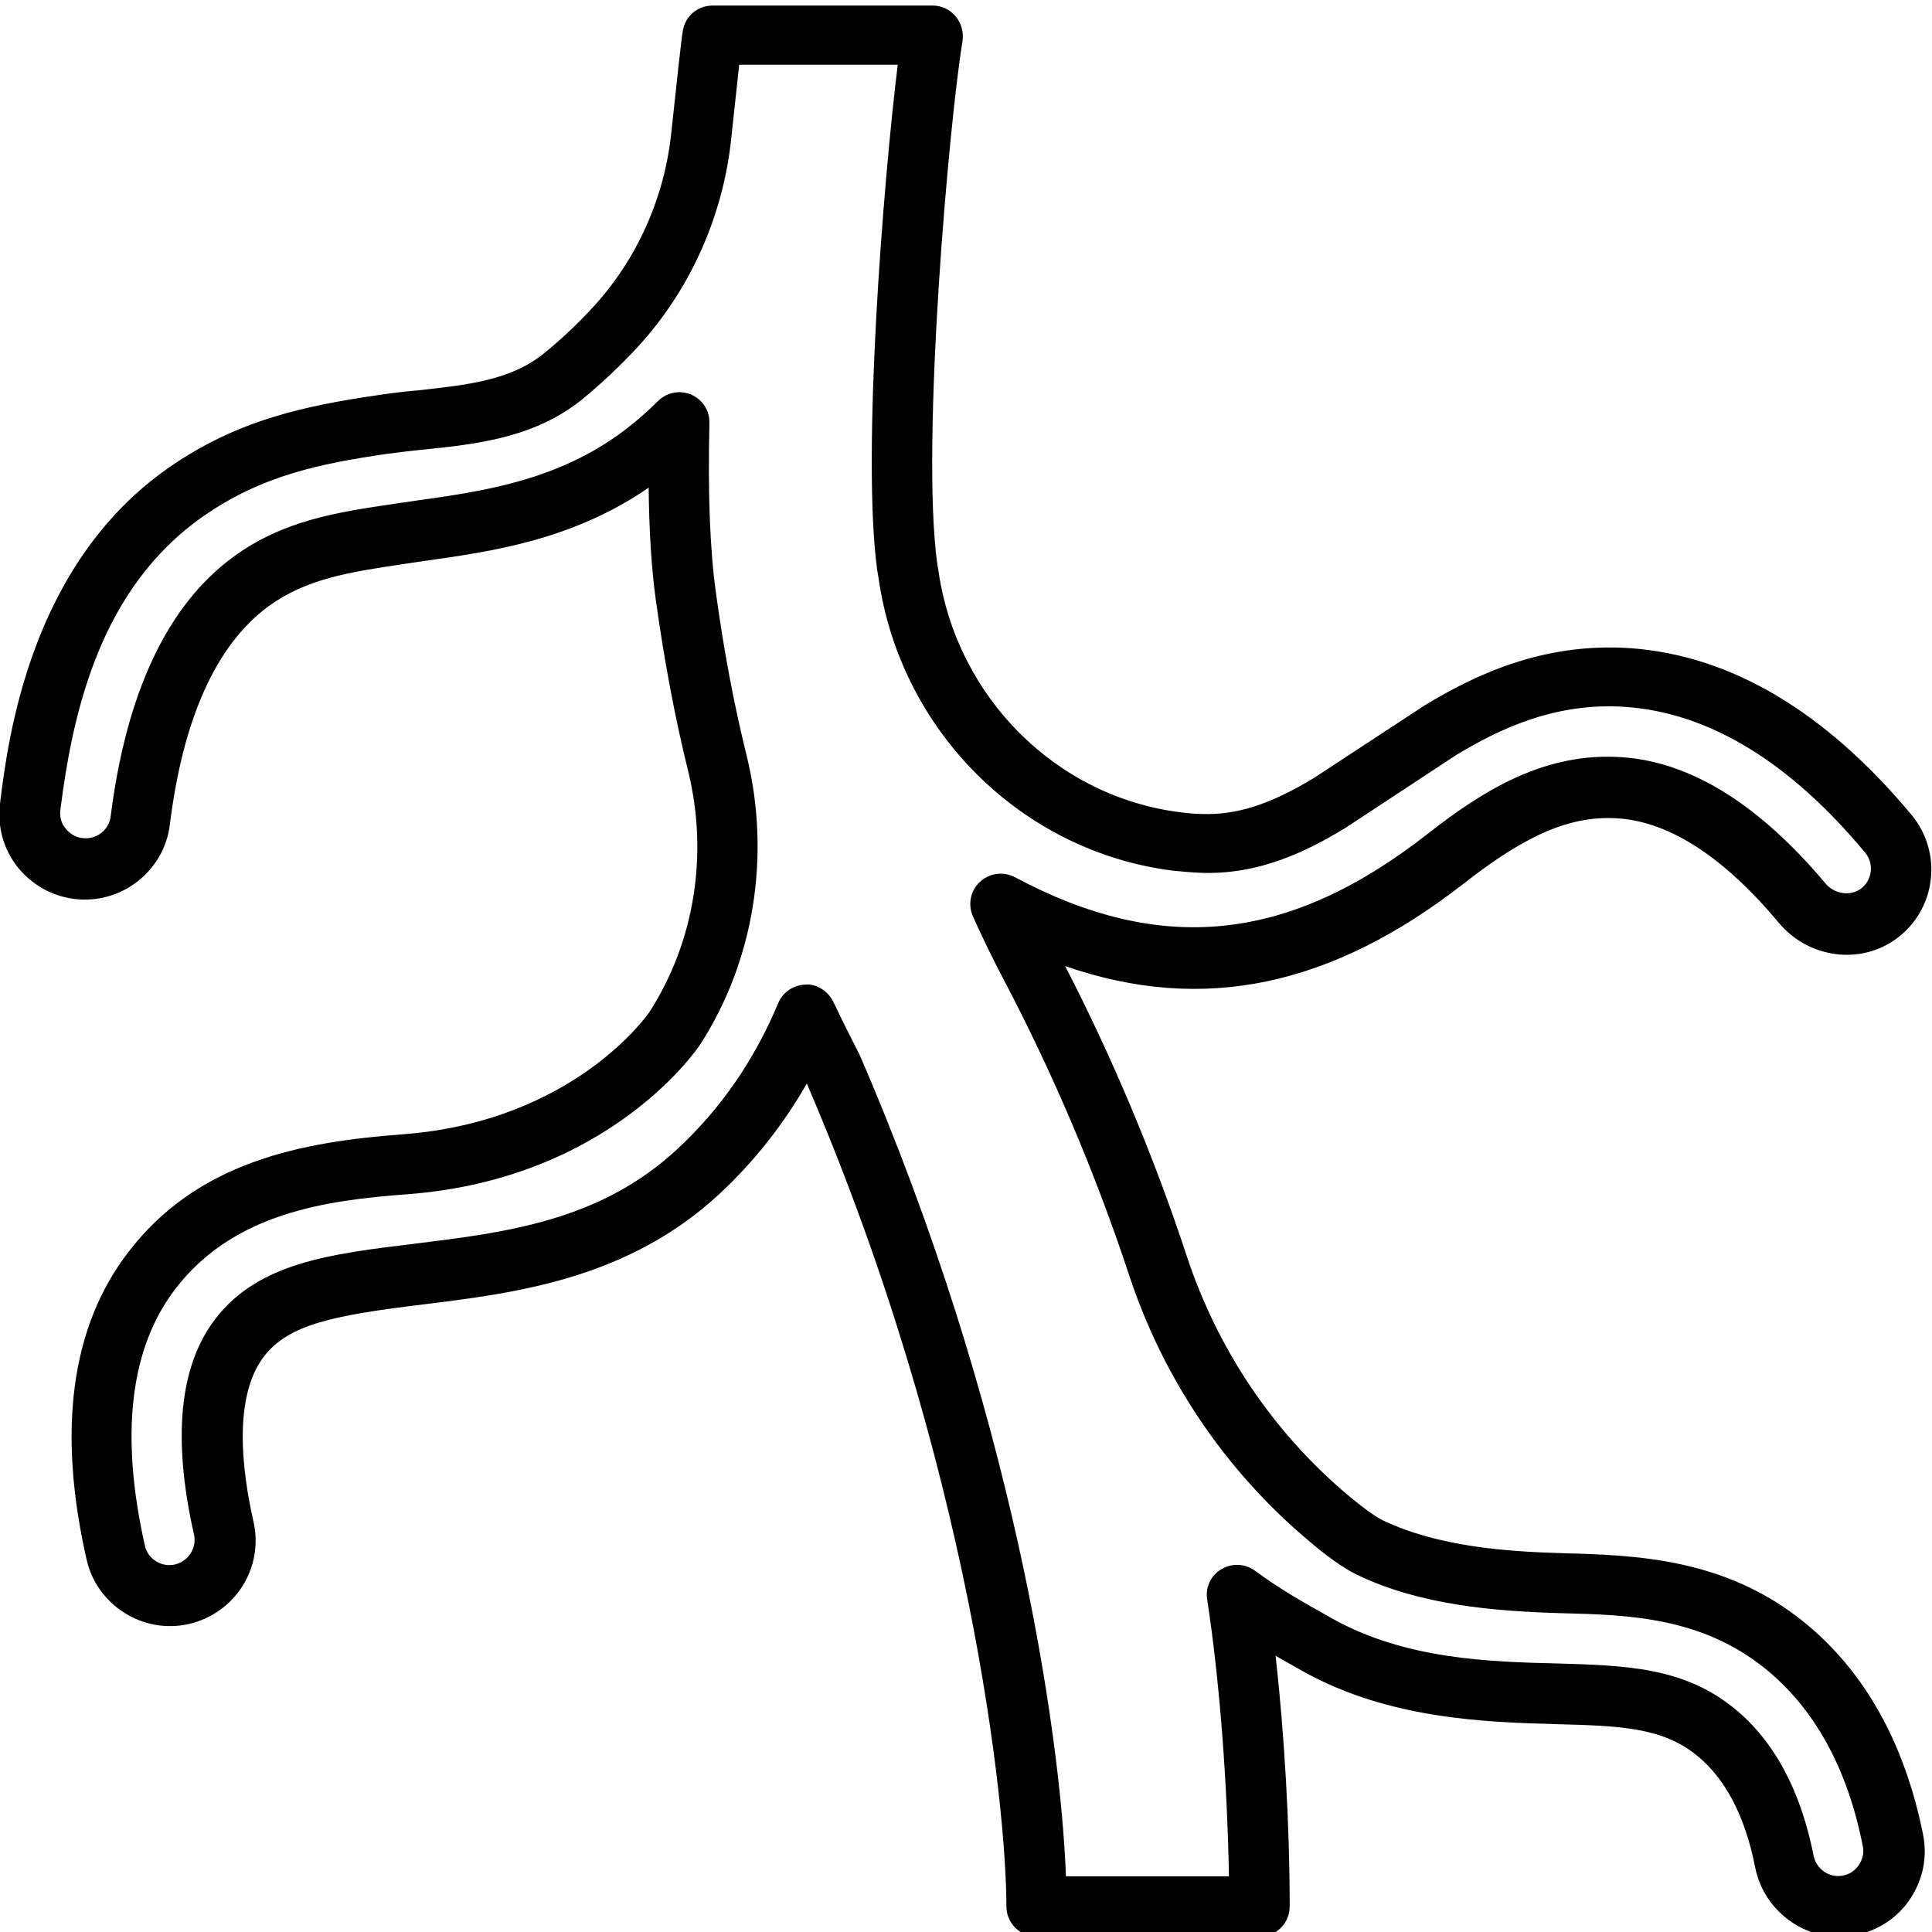 <?xml version="1.0" encoding="utf-8"?>
<!-- Generator: Adobe Illustrator 26.1.0, SVG Export Plug-In . SVG Version: 6.00 Build 0)  -->
<svg version="1.1" xmlns="http://www.w3.org/2000/svg" xmlns:xlink="http://www.w3.org/1999/xlink" x="0px" y="0px"
	 viewBox="0 0 64 64" enable-background="new 0 0 64 64" xml:space="preserve">
<g id="Background_swatch">
</g>
<g id="Shapes" display="none">
	<g display="inline">
		<g>
			<g transform="matrix(1.333 0 0 -1.333 0 682.667)">
				
					<path fill="none" stroke="#000000" stroke-width="2" stroke-linecap="round" stroke-linejoin="round" stroke-miterlimit="10" d="
					M17.72,511.25c-0.02-0.09-0.14-1.15-0.28-2.52c-0.19-1.76-0.92-3.41-2.11-4.71c-0.4-0.44-0.85-0.86-1.34-1.26
					c-1.27-1.02-2.94-0.96-4.47-1.19c-1.53-0.23-3.24-0.52-4.9-1.69c-3.03-2.13-3.61-5.87-3.85-7.81c-0.09-0.75,0.44-1.44,1.19-1.54
					c0.06-0.01,0.12-0.01,0.17-0.01c0.68,0,1.28,0.51,1.36,1.2c0.36,2.87,1.29,4.86,2.75,5.94c1.09,0.8,2.29,0.98,3.68,1.19
					c1.7,0.25,3.87,0.43,5.84,1.8c0.39,0.27,0.77,0.6,1.14,0.96c-0.04-1.57,0-3.08,0.17-4.32c0.2-1.47,0.46-2.84,0.78-4.16
					c0.55-2.24,0.19-4.63-1.06-6.57c-0.35-0.54-2.45-3.06-6.71-3.38c-2.33-0.17-4.72-0.58-6.29-2.64c-1.27-1.66-1.57-4.01-0.89-7
					c0.14-0.64,0.71-1.07,1.34-1.07c0.1,0,0.2,0.01,0.3,0.03c0.74,0.17,1.21,0.9,1.04,1.64c-0.49,2.16-0.35,3.75,0.39,4.73
					c0.83,1.09,2.23,1.31,4.44,1.58c2.27,0.28,4.85,0.59,6.96,2.55c1.27,1.18,2.12,2.53,2.68,3.88c0.21-0.45,0.43-0.9,0.67-1.34
					c4.12-9.55,5.04-18.1,5.04-20.8h5.54c0,2.42-0.19,5.32-0.56,7.74c0.75-0.55,1.46-0.94,1.98-1.23c2.01-1.12,4.3-1.17,5.99-1.22
					c1.59-0.04,2.84-0.08,3.9-0.94c0.85-0.69,1.43-1.78,1.72-3.23c0.13-0.65,0.7-1.11,1.35-1.11c0.09,0,0.18,0.01,0.27,0.03
					c0.75,0.15,1.23,0.87,1.08,1.62c-0.42,2.1-1.32,3.73-2.68,4.83c-1.78,1.44-3.79,1.5-5.56,1.55c-1.51,0.04-3.26,0.18-4.73,0.87
					c-0.28,0.13-0.68,0.42-1.12,0.8c-1.93,1.64-3.37,3.8-4.17,6.2c-0.85,2.57-1.91,5.07-3.16,7.46c-0.26,0.5-0.51,1-0.75,1.52
					c4.22-2.25,7.68-1.5,11.06,1.14c1.41,1.1,2.75,1.87,4.34,1.76c1.5-0.11,3.02-1.07,4.52-2.87c0.47-0.57,1.31-0.7,1.91-0.26
					c0.64,0.47,0.74,1.38,0.24,1.98c-2,2.41-4.18,3.72-6.46,3.89c-1.85,0.13-3.35-0.51-4.67-1.3l-2.75-1.81
					c-1-0.61-2.02-1.06-3.21-1.01c-0.2,0.01-0.39,0.03-0.58,0.05c-3.47,0.43-6.19,3.19-6.68,6.65c-0.01,0.06-0.02,0.12-0.03,0.18
					c-0.43,3.14,0.31,11.26,0.63,13.2H17.72z"/>
			</g>
		</g>
	</g>
</g>
<g id="Final">
	<g>
		<g>
			<g transform="matrix(1.333 0 0 -1.333 0 682.667)">
				<path d="M31.3,464h-5.54c-0.41,0-0.75,0.34-0.75,0.75c0,2.48-0.89,10.99-4.96,20.45c-0.59-1.03-1.32-1.95-2.17-2.74
					c-2.29-2.13-5.11-2.47-7.38-2.75c-2.21-0.27-3.32-0.49-3.94-1.29c-0.6-0.78-0.69-2.21-0.26-4.11c0.26-1.14-0.46-2.28-1.61-2.54
					c-1.15-0.26-2.29,0.48-2.54,1.61c-0.73,3.22-0.38,5.78,1.03,7.62c1.72,2.26,4.3,2.75,6.83,2.94c4.27,0.32,6.11,3.01,6.13,3.04
					c1.12,1.74,1.47,3.92,0.96,5.99c-0.33,1.34-0.59,2.73-0.8,4.23c-0.11,0.79-0.17,1.73-0.18,2.81c-1.9-1.31-3.93-1.59-5.56-1.82
					l-0.54-0.08c-1.34-0.2-2.4-0.36-3.35-1.05c-1.29-0.95-2.12-2.77-2.45-5.43c-0.14-1.15-1.21-1.99-2.38-1.84
					c-0.56,0.07-1.06,0.36-1.41,0.8c-0.35,0.45-0.5,1.01-0.43,1.57c0.2,1.62,0.75,5.93,4.17,8.33c1.74,1.22,3.46,1.56,5.23,1.82
					c0.33,0.05,0.67,0.09,1.01,0.12c1.17,0.13,2.27,0.24,3.1,0.91c0.43,0.35,0.85,0.74,1.25,1.18c1.07,1.17,1.75,2.69,1.92,4.29
					c0.13,1.22,0.26,2.42,0.29,2.56c0.06,0.36,0.37,0.62,0.74,0.62h5.47c0.22,0,0.43-0.1,0.57-0.27c0.14-0.17,0.2-0.39,0.17-0.61
					c-0.33-1.98-1.04-9.99-0.63-12.98l0.03-0.18c0.45-3.15,2.93-5.63,6.03-6.01c0.17-0.02,0.34-0.04,0.52-0.04
					c0.85-0.03,1.69,0.23,2.79,0.9l2.73,1.79c1.25,0.76,2.95,1.58,5.13,1.43c2.5-0.18,4.85-1.58,6.99-4.15
					c0.37-0.45,0.54-1.03,0.47-1.61c-0.07-0.58-0.37-1.1-0.84-1.45c-0.9-0.67-2.19-0.5-2.93,0.38c-1.36,1.63-2.71,2.51-3.99,2.6
					c-1.16,0.08-2.26-0.38-3.82-1.6c-3.3-2.58-6.5-3.26-9.93-2.07c1.19-2.31,2.21-4.74,3.03-7.23c0.76-2.29,2.12-4.32,3.94-5.87
					c0.58-0.49,0.86-0.65,0.96-0.69c1.34-0.63,2.99-0.76,4.43-0.8c1.79-0.05,4.03-0.11,6.01-1.72c1.5-1.22,2.49-2.99,2.95-5.27
					c0.11-0.56,0-1.12-0.32-1.6c-0.31-0.47-0.8-0.79-1.35-0.9c-1.15-0.24-2.27,0.54-2.5,1.67c-0.25,1.28-0.74,2.22-1.46,2.8
					c-0.86,0.7-1.95,0.73-3.45,0.77c-1.79,0.05-4.19,0.12-6.34,1.32l-0.14,0.08c-0.16,0.09-0.34,0.19-0.53,0.3
					c0.22-1.98,0.35-4.21,0.35-6.23C32.05,464.34,31.72,464,31.3,464z M26.49,465.5h4.05c-0.04,2.33-0.23,4.85-0.54,6.88
					c-0.05,0.3,0.09,0.6,0.35,0.75c0.26,0.16,0.59,0.14,0.83-0.03c0.65-0.48,1.28-0.83,1.78-1.11l0.14-0.08
					c1.82-1.02,3.91-1.08,5.59-1.12c1.71-0.05,3.14-0.09,4.4-1.11c0.99-0.8,1.66-2.04,1.98-3.67c0.07-0.33,0.39-0.56,0.73-0.49
					c0.17,0.03,0.31,0.13,0.4,0.27c0.09,0.14,0.13,0.31,0.09,0.47c-0.38,1.93-1.2,3.41-2.42,4.4c-1.59,1.28-3.38,1.34-5.11,1.38
					c-1.6,0.05-3.44,0.19-5.03,0.95c-0.33,0.16-0.76,0.46-1.28,0.91c-2.03,1.73-3.55,3.99-4.39,6.54c-0.84,2.54-1.89,5.01-3.12,7.35
					c-0.27,0.51-0.52,1.03-0.76,1.56c-0.13,0.29-0.07,0.64,0.17,0.86c0.23,0.22,0.58,0.27,0.87,0.12c3.65-1.95,6.81-1.62,10.25,1.07
					c1.38,1.08,2.92,2.05,4.85,1.91c1.71-0.12,3.4-1.18,5.04-3.13c0.22-0.27,0.62-0.33,0.88-0.14c0.14,0.1,0.23,0.26,0.25,0.43
					c0.02,0.17-0.03,0.34-0.14,0.47c-1.87,2.25-3.87,3.47-5.94,3.62c-1.77,0.13-3.19-0.57-4.23-1.2l-2.72-1.79
					c-0.93-0.57-2.16-1.2-3.66-1.13c-0.21,0.01-0.43,0.03-0.64,0.05c-3.77,0.47-6.79,3.47-7.33,7.29l-0.03,0.18
					c-0.39,2.84,0.15,9.64,0.51,12.56h-3.94c-0.05-0.45-0.12-1.1-0.2-1.85c-0.2-1.91-1.02-3.74-2.3-5.14
					c-0.45-0.49-0.93-0.94-1.42-1.34c-1.17-0.94-2.61-1.1-3.88-1.23c-0.32-0.03-0.64-0.07-0.95-0.11c-1.64-0.24-3.11-0.53-4.58-1.56
					c-2.55-1.79-3.23-4.84-3.54-7.29c-0.02-0.17,0.02-0.33,0.13-0.46c0.1-0.13,0.25-0.22,0.42-0.24c0.35-0.04,0.66,0.2,0.7,0.54
					c0.39,3.08,1.41,5.25,3.05,6.45c1.24,0.91,2.59,1.11,4.01,1.32l0.55,0.08c1.57,0.22,3.35,0.47,4.96,1.6
					c0.34,0.24,0.69,0.53,1.04,0.88c0.22,0.21,0.54,0.27,0.82,0.15c0.28-0.12,0.46-0.4,0.45-0.71c-0.04-1.71,0.01-3.12,0.16-4.2
					c0.2-1.46,0.45-2.79,0.77-4.08c0.6-2.47,0.18-5.08-1.16-7.16c-0.02-0.03-2.2-3.34-7.28-3.72c-2.03-0.15-4.32-0.47-5.76-2.35
					c-1.13-1.47-1.38-3.62-0.76-6.38c0.07-0.33,0.41-0.55,0.75-0.47c0.33,0.08,0.55,0.41,0.47,0.75c-0.54,2.39-0.36,4.19,0.53,5.35
					c1.07,1.4,2.87,1.62,4.95,1.87c2.26,0.28,4.61,0.56,6.54,2.36c1.07,0.99,1.91,2.21,2.5,3.62c0.11,0.27,0.38,0.45,0.67,0.46
					c0.27,0.03,0.57-0.16,0.7-0.43c0.21-0.44,0.43-0.88,0.65-1.31C25.16,477.14,26.35,469.15,26.49,465.5z"/>
			</g>
		</g>
	</g>
</g>
<g id="Guides" display="none">
</g>
</svg>
